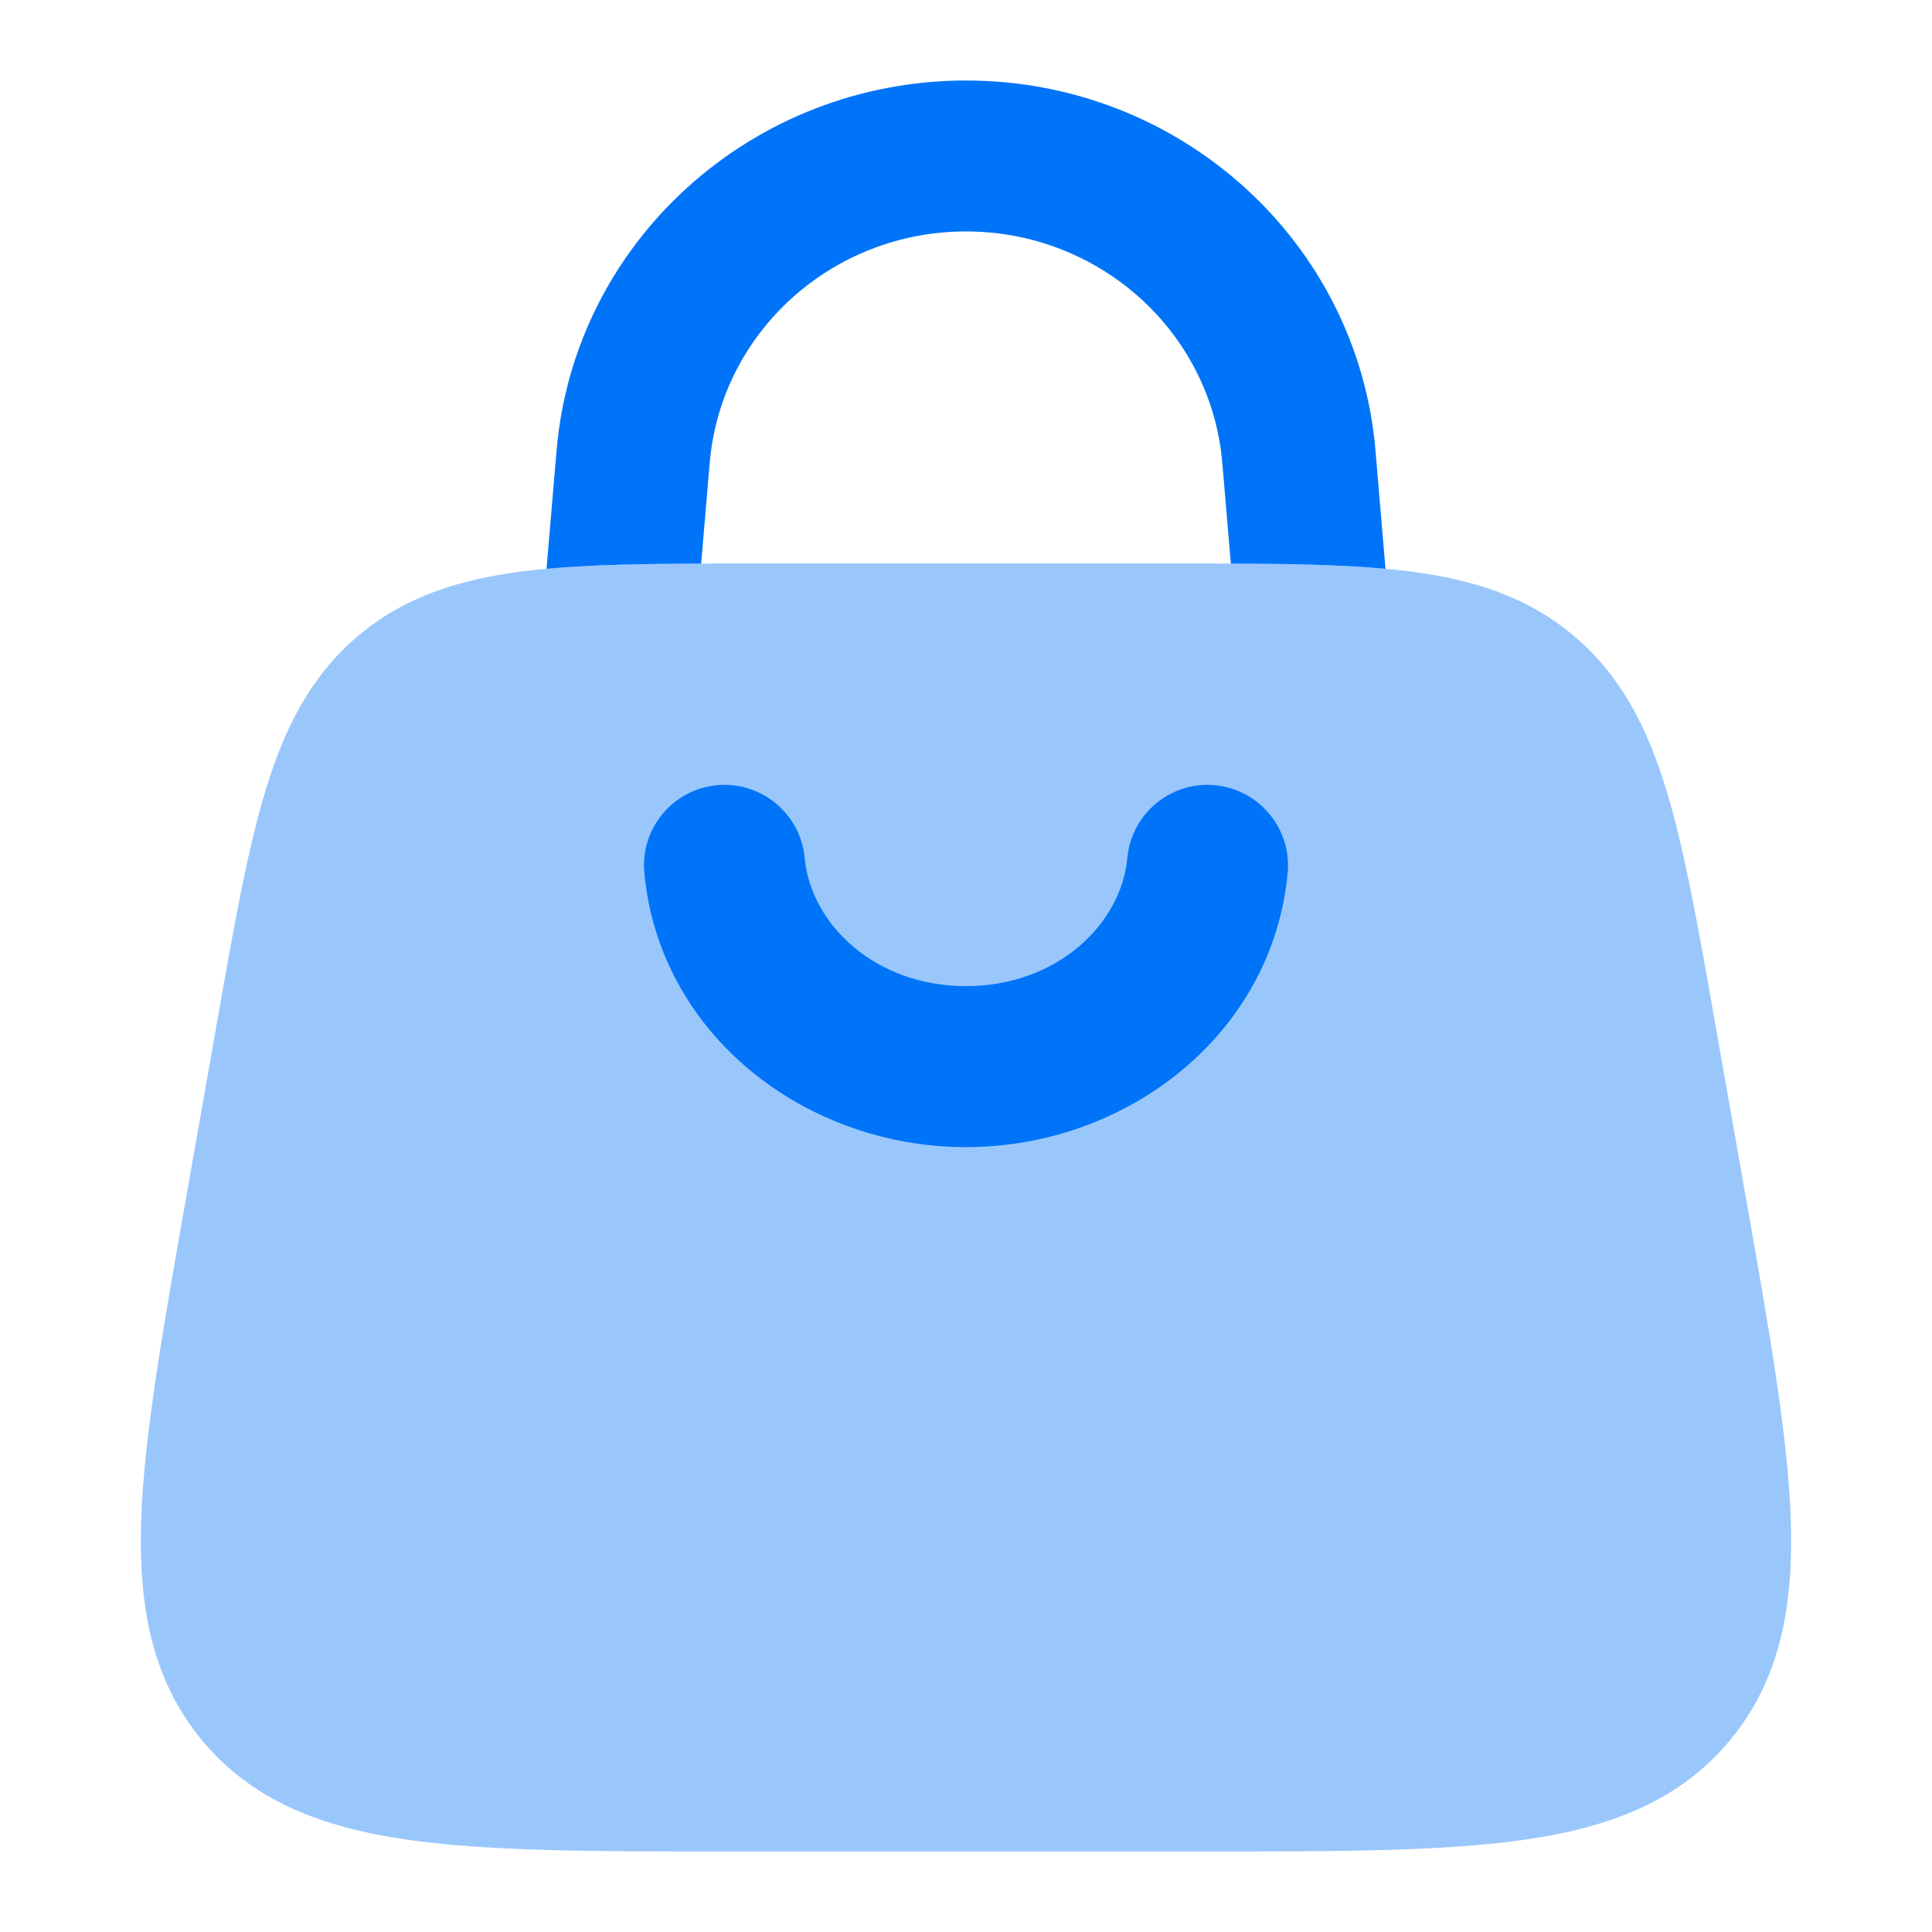 <svg width="24" height="24" viewBox="0 0 24 24" fill="none" xmlns="http://www.w3.org/2000/svg">
<path opacity="0.4" d="M14.582 7C15.768 7 16.728 7 17.496 7.096C18.295 7.197 18.976 7.411 19.556 7.903C20.135 8.394 20.461 9.032 20.698 9.808C20.926 10.555 21.095 11.51 21.303 12.694L21.687 14.872C21.977 16.516 22.209 17.829 22.245 18.867C22.282 19.938 22.12 20.857 21.493 21.615C20.864 22.376 19.995 22.701 18.943 22.853C17.925 23 16.606 23 14.959 23H9.041C7.394 23 6.075 23 5.057 22.853C4.005 22.701 3.136 22.376 2.507 21.615C1.88 20.857 1.718 19.938 1.755 18.867C1.791 17.829 2.023 16.516 2.313 14.872L2.697 12.694C2.905 11.51 3.074 10.555 3.302 9.808C3.539 9.032 3.865 8.394 4.444 7.903C5.024 7.411 5.705 7.197 6.504 7.096C7.272 7 8.232 7 9.418 7H14.582Z" fill="#0074F8"/>
<path d="M12 12.25C13.132 12.25 13.929 11.478 14.004 10.658C14.055 10.108 14.541 9.704 15.091 9.754C15.641 9.805 16.046 10.292 15.996 10.842C15.811 12.848 13.999 14.25 12 14.25C10 14.25 8.189 12.848 8.004 10.842C7.953 10.292 8.358 9.805 8.908 9.754C9.458 9.704 9.945 10.108 9.996 10.658C10.071 11.478 10.868 12.25 12 12.25Z" fill="#0074F8"/>
<path d="M8.816 5.752C8.954 4.126 10.338 2.875 12 2.875C13.662 2.875 15.046 4.126 15.184 5.752L15.29 7.001C16.026 7.004 16.663 7.015 17.211 7.066L17.087 5.597C16.866 2.998 14.655 1 12 1C9.346 1 7.134 2.998 6.914 5.597L6.789 7.066C7.337 7.015 7.974 7.004 8.71 7.001L8.816 5.752Z" fill="#0074F8"/>
</svg>
